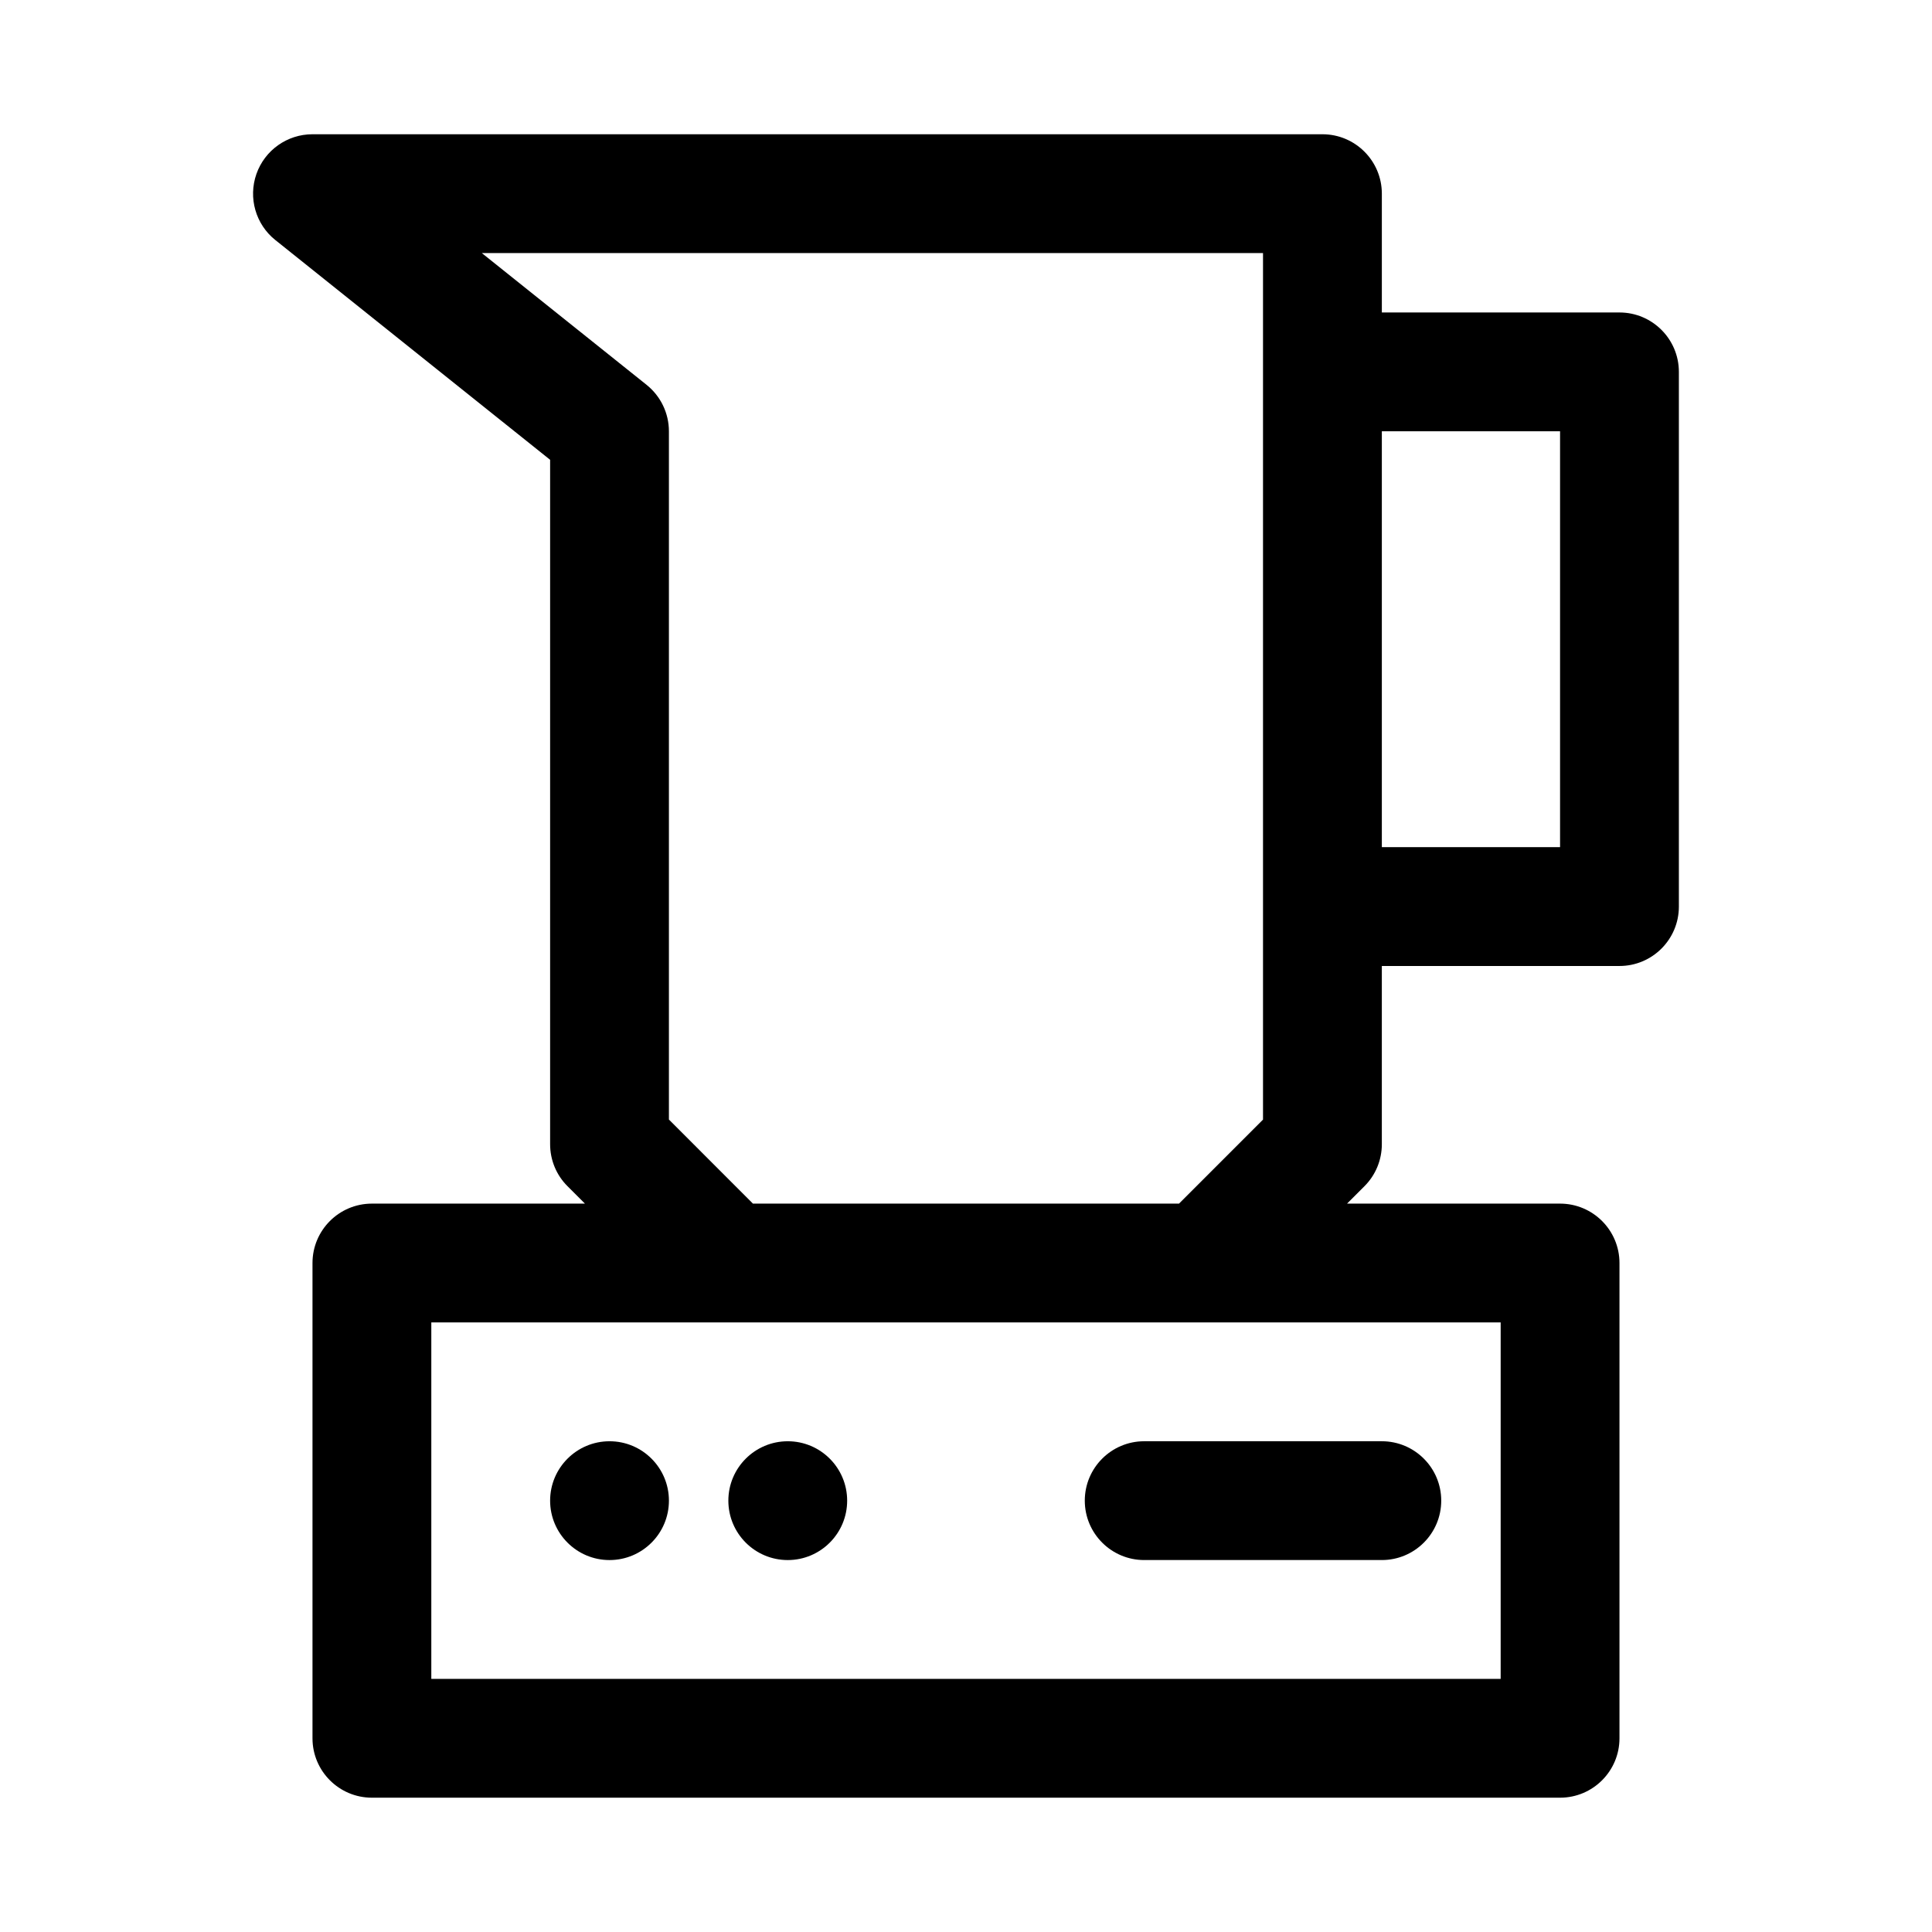 <?xml version="1.0" encoding="UTF-8"?>
<!-- Uploaded to: SVG Repo, www.svgrepo.com, Generator: SVG Repo Mixer Tools -->
<svg fill="#000000" width="800px" height="800px" version="1.1" viewBox="144 144 512 512" xmlns="http://www.w3.org/2000/svg">
 <path d="m573.18 226.81h-62.977v-31.488c0-8.691-7.055-15.742-15.742-15.742h-267.65c-6.691 0-12.641 4.219-14.859 10.531-2.207 6.316-0.207 13.336 5.019 17.508l72.816 58.238v181.37c0 4.188 1.652 8.188 4.613 11.133l4.613 4.613h-56.457c-8.691 0-15.742 7.055-15.742 15.742v125.95c0 8.691 7.055 15.742 15.742 15.742h314.88c8.691 0 15.742-7.055 15.742-15.742v-125.95c0-8.691-7.055-15.742-15.742-15.742h-56.457l4.613-4.613c2.957-2.945 4.609-6.945 4.609-11.133v-47.23h62.977c8.691 0 15.742-7.055 15.742-15.742v-141.7c0-8.691-7.051-15.746-15.742-15.746zm-31.488 362.11h-283.39v-94.465h283.39zm-198.16-125.95-22.262-22.281v-182.39c0-4.785-2.172-9.305-5.902-12.297l-43.676-34.934h207.02v229.64l-22.262 22.266zm213.9-94.465h-47.23v-110.21h47.23zm-110.21 157.44h62.977c8.691 0 15.742 7.055 15.742 15.742 0 8.691-7.055 15.742-15.742 15.742h-62.977c-8.691 0-15.742-7.055-15.742-15.742s7.051-15.742 15.742-15.742zm-125.95 15.746c0 8.691-7.055 15.742-15.742 15.742-8.691 0-15.742-7.055-15.742-15.742 0-8.691 7.055-15.742 15.742-15.742 8.691-0.004 15.742 7.051 15.742 15.742zm47.234 0c0 8.691-7.055 15.742-15.742 15.742-8.691 0-15.742-7.055-15.742-15.742 0-8.691 7.055-15.742 15.742-15.742 8.688-0.004 15.742 7.051 15.742 15.742z"/>
</svg>